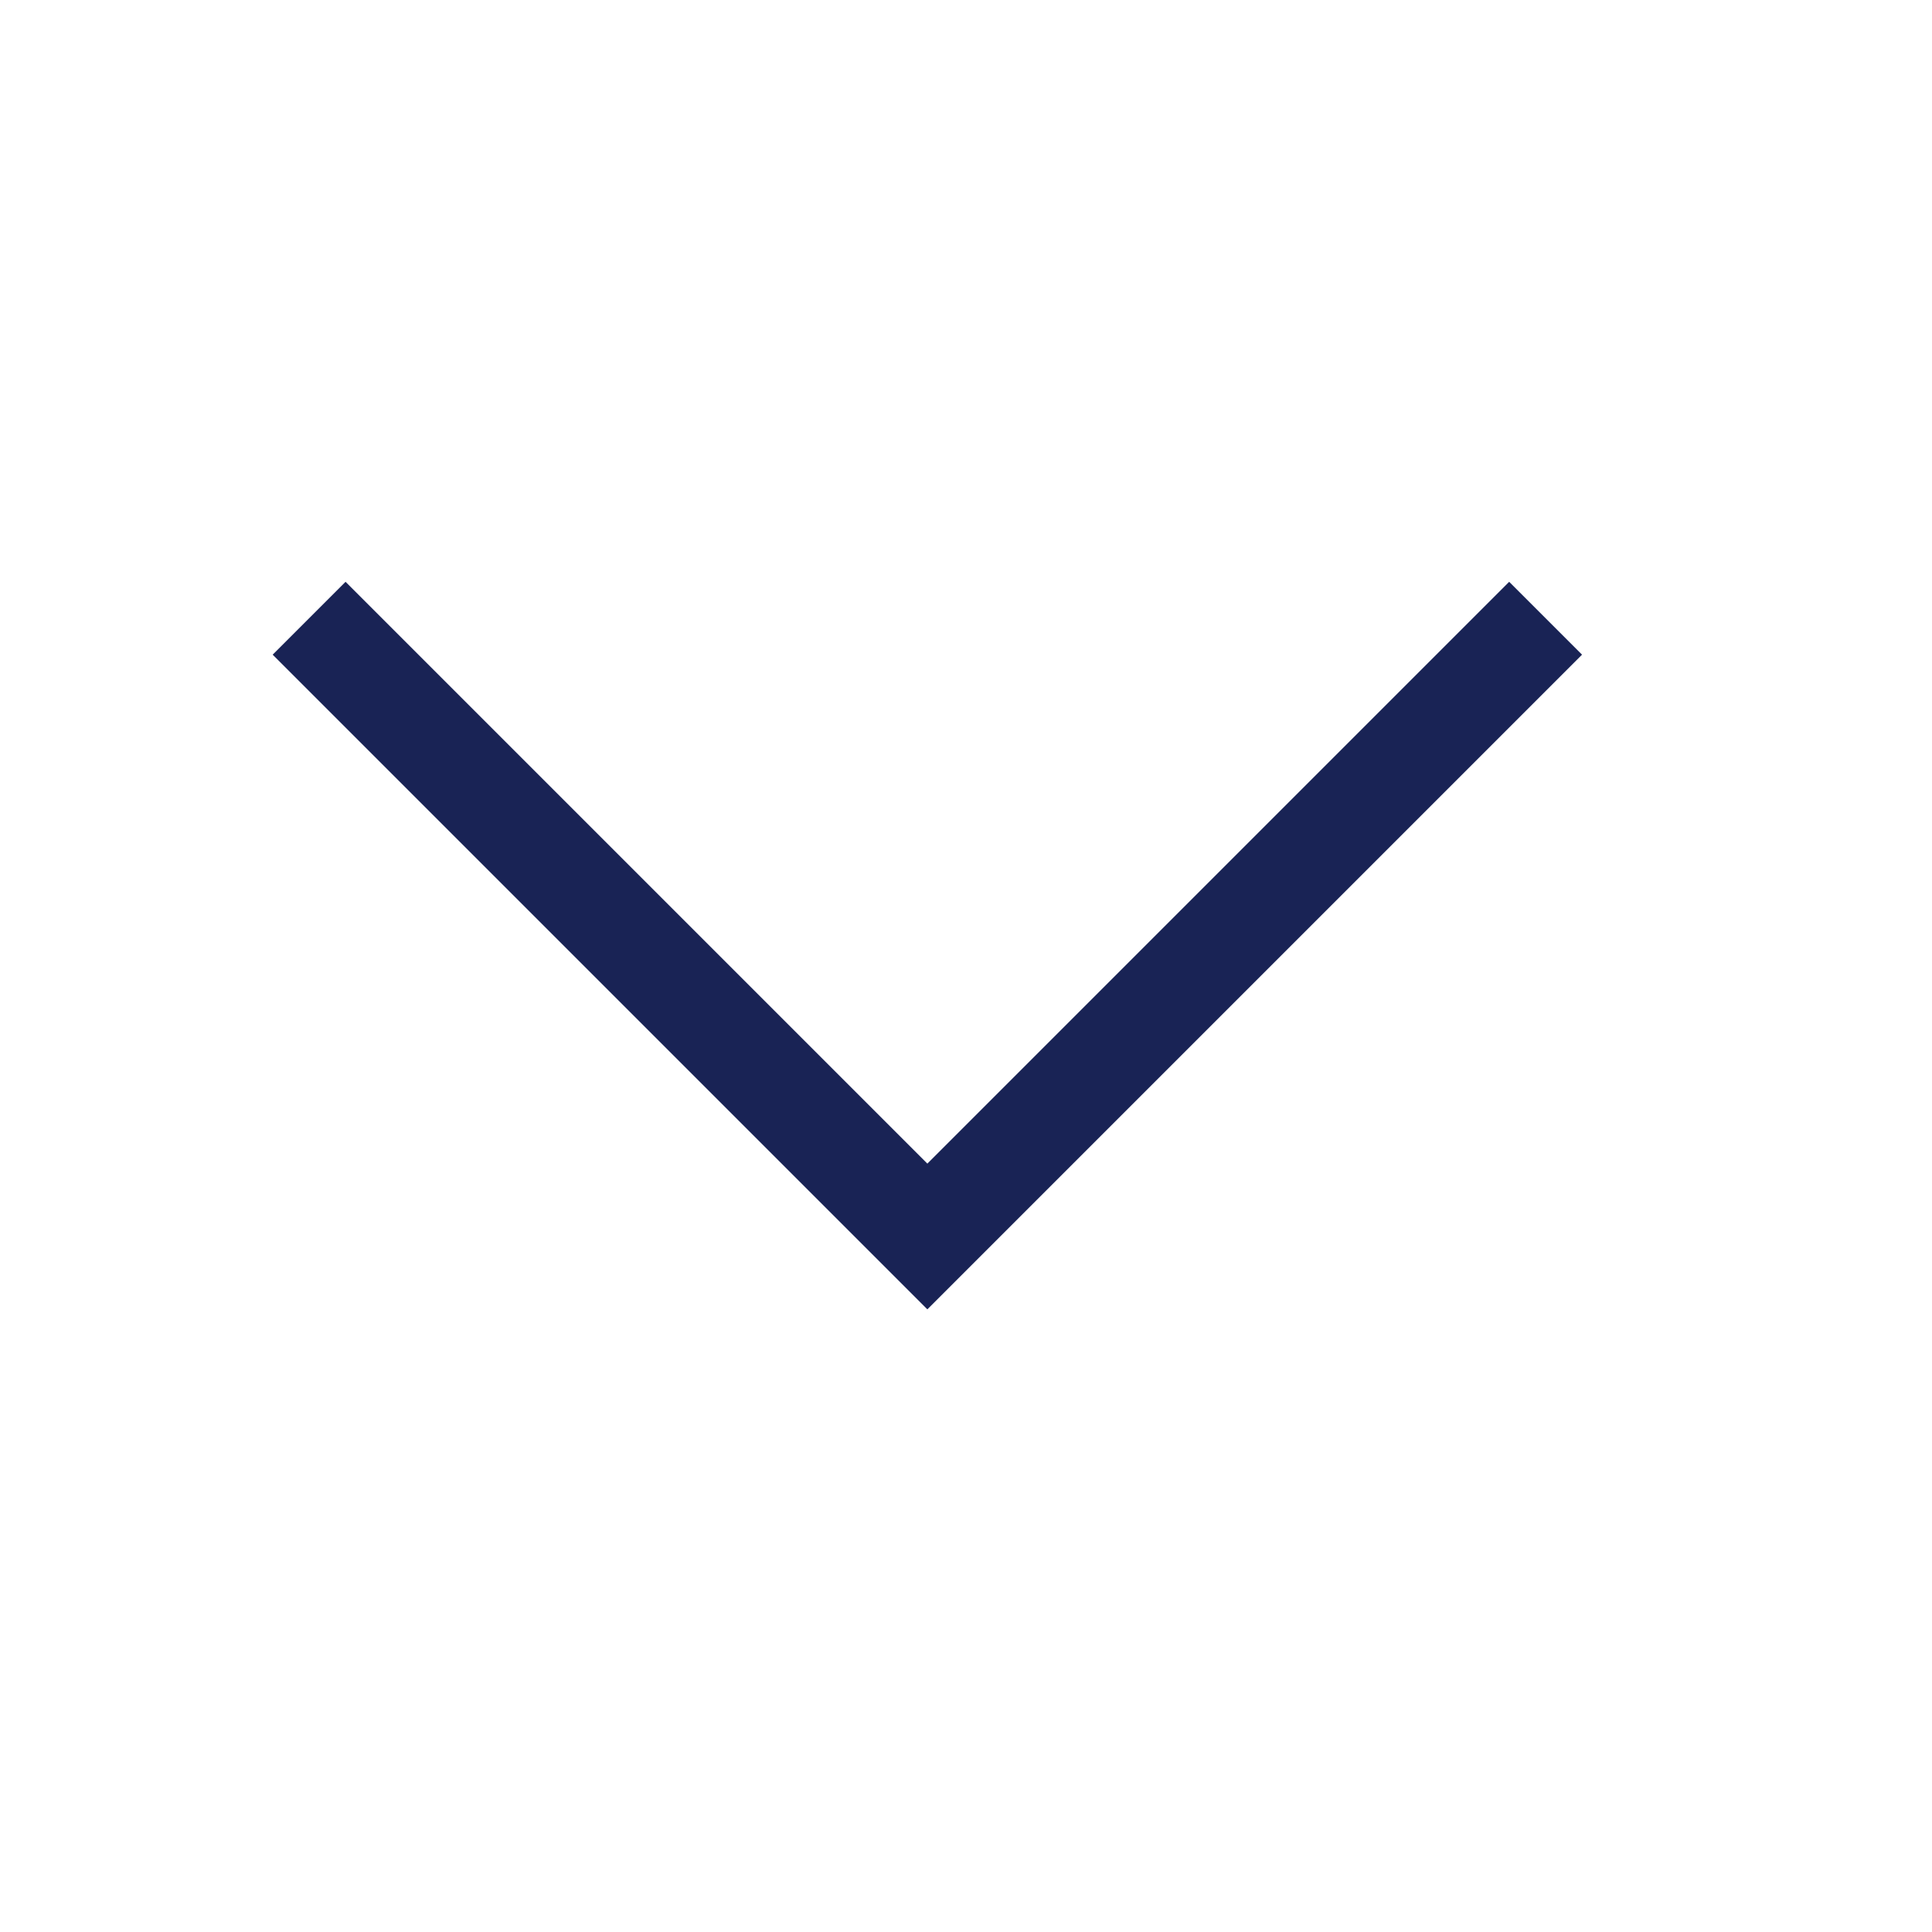 <?xml version="1.0" encoding="utf-8"?>
<svg xmlns="http://www.w3.org/2000/svg" fill="none" height="100%" overflow="visible" preserveAspectRatio="none" style="display: block;" viewBox="0 0 15 15" width="100%">
<g id="Frame 3">
<path d="M2.4 4.8L7.2 9.6L12 4.8" id="Vector 1" stroke="#192355" stroke-width="0.8"/>
</g>
</svg>